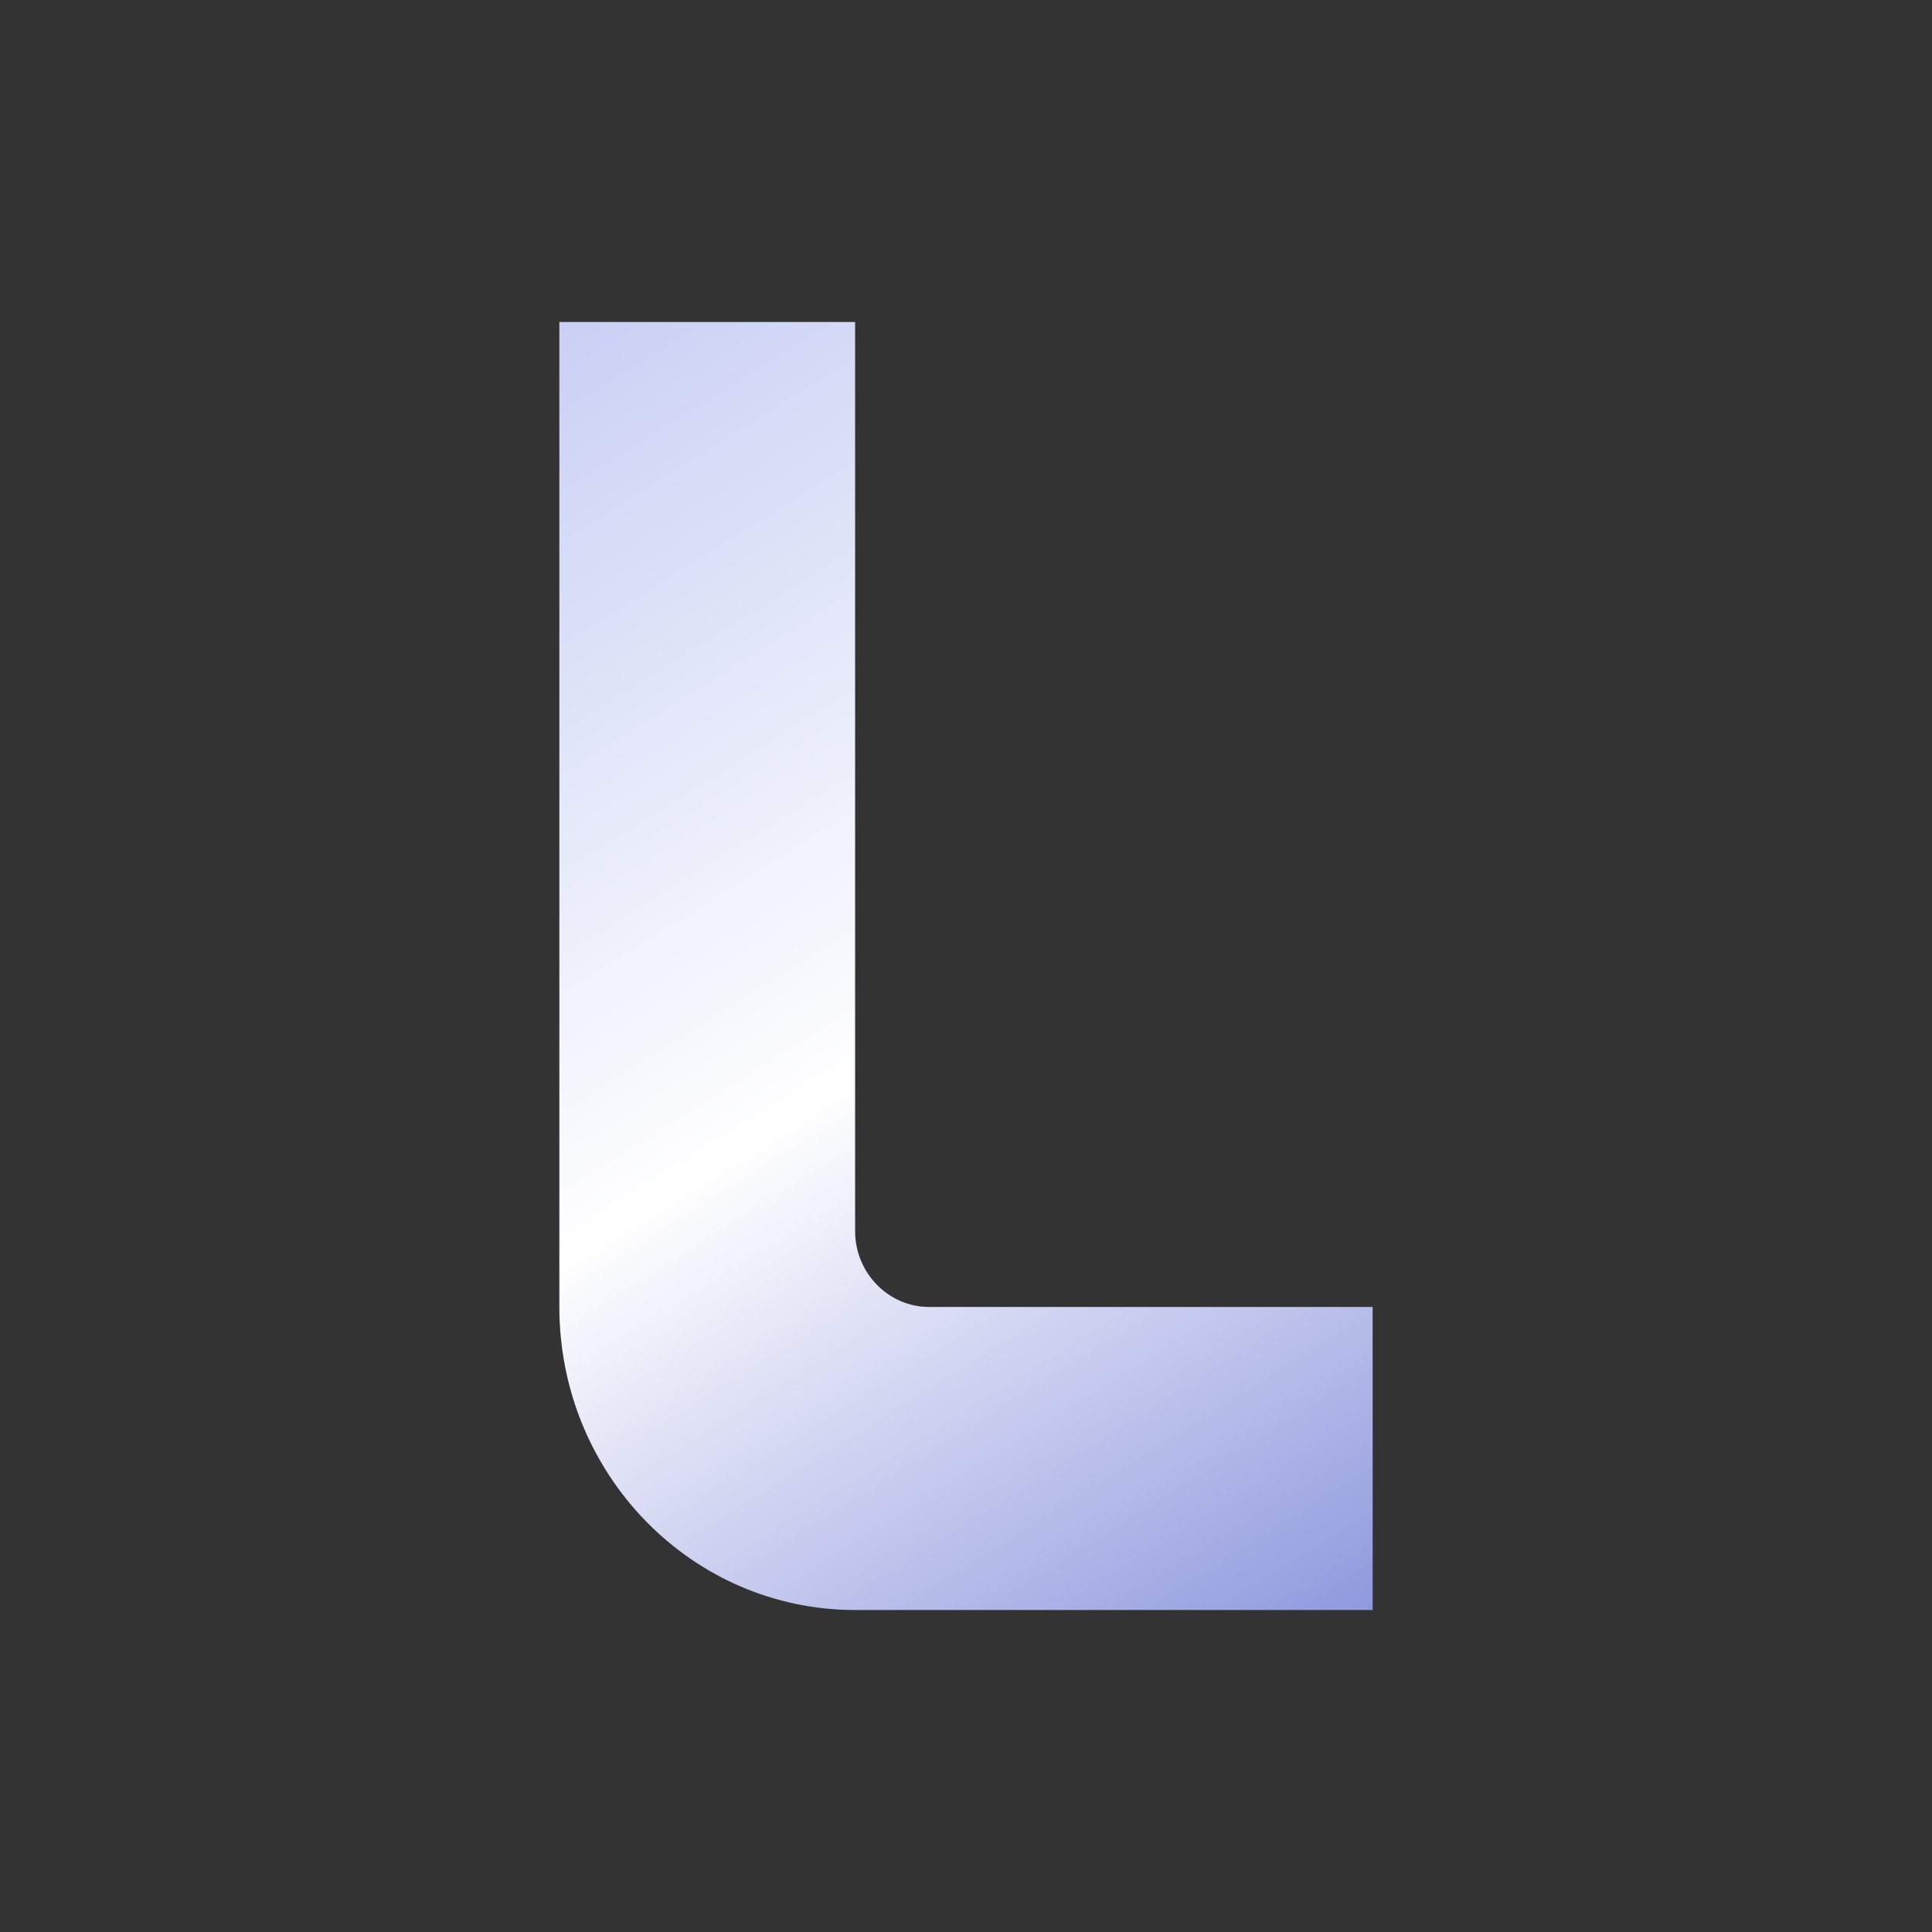 <svg width="48" height="48" viewBox="0 0 48 48" fill="none" xmlns="http://www.w3.org/2000/svg">
<rect x="0" y="0" width="48" height="48" fill="#333333" stroke="none"/>
<path d="M13.897 8H21.245V30.588C21.245 31.623 22.071 32.471 23.082 32.471H34.103V40H21.245C17.185 40 13.897 36.631 13.897 32.471V8Z" fill="url(#paint0_linear_58_1274)"/>
<defs>
<linearGradient id="paint0_linear_58_1274" x1="14" y1="8" x2="34" y2="40" gradientUnits="userSpaceOnUse">
<stop stop-color="#C9D0F4"/>
<stop offset="0.525" stop-color="white"/>
<stop offset="1" stop-color="#9099DE"/>
</linearGradient>
</defs>
</svg>
